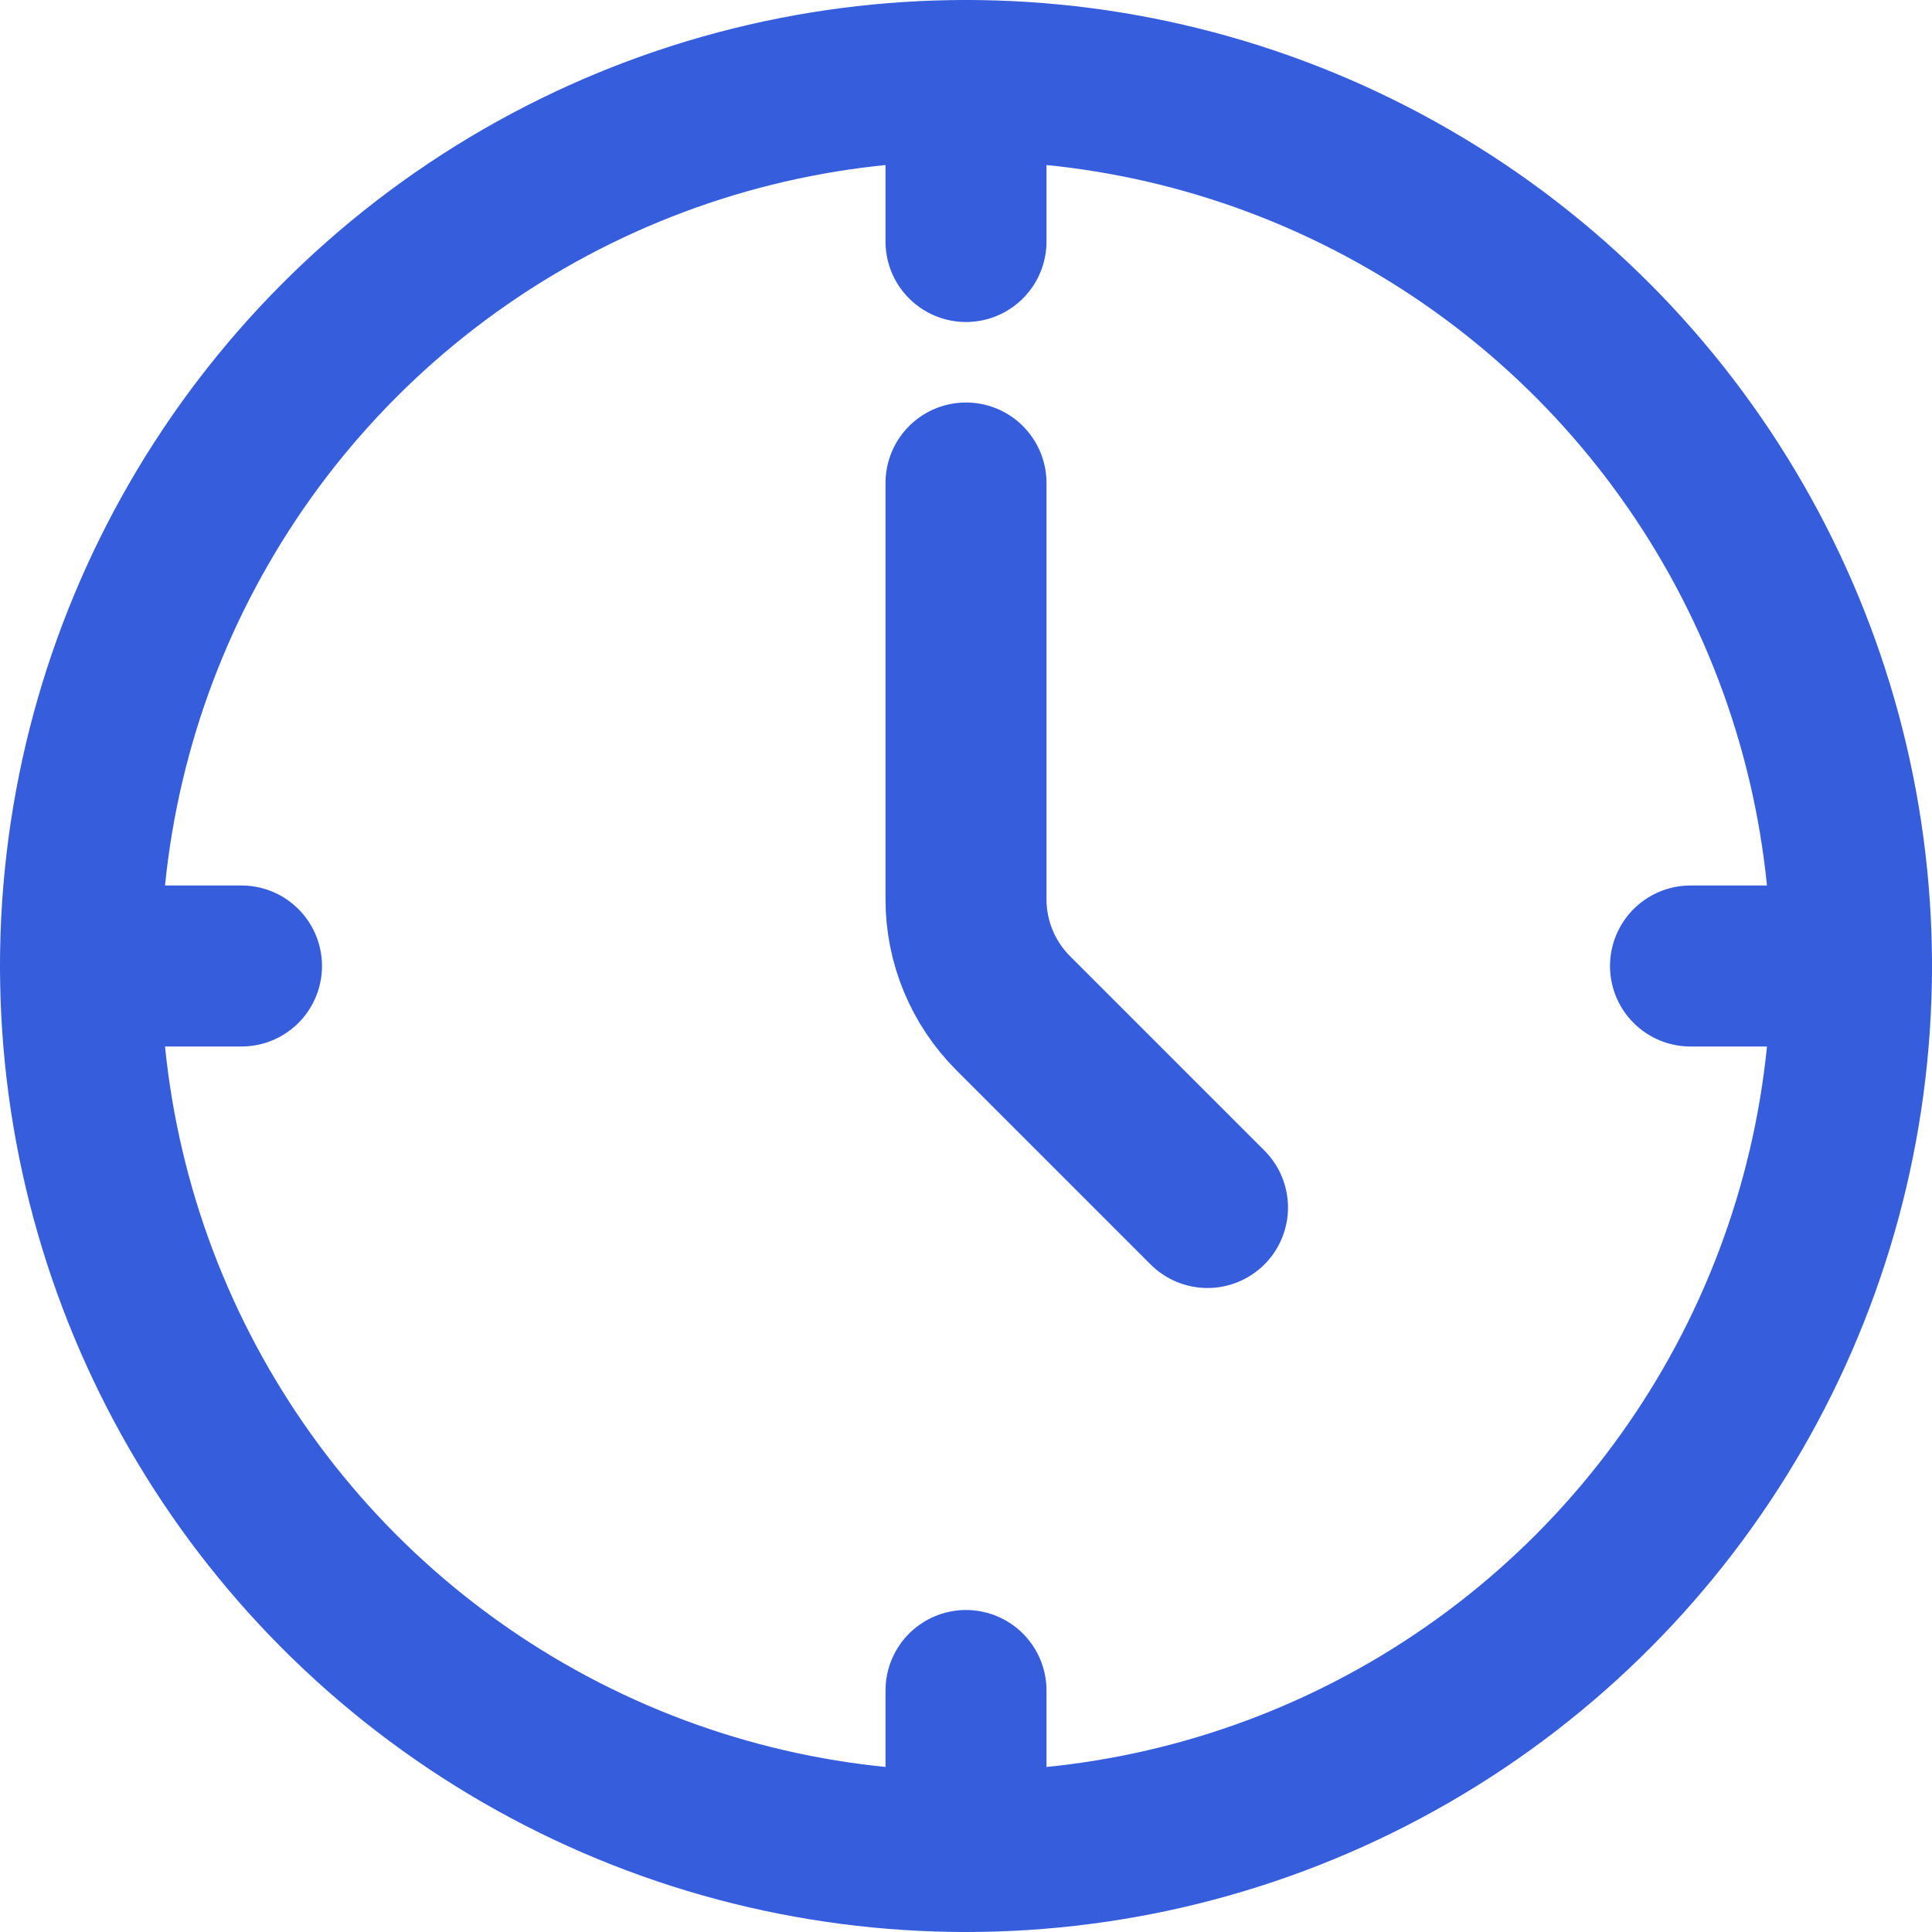 <svg width="24" height="24" viewBox="0 0 24 24" fill="none" xmlns="http://www.w3.org/2000/svg">
<g clip-path="url(#clip0_1565_963)">
<path d="M12 6V11.172C12 11.702 12.211 12.211 12.586 12.586L15 15" stroke="#365EDC" stroke-width="2" stroke-linecap="round"/>
<path d="M12 21V23" stroke="#365EDC" stroke-width="2" stroke-linecap="round"/>
<path d="M12 1V3" stroke="#365EDC" stroke-width="2" stroke-linecap="round"/>
<path d="M1 12H3" stroke="#365EDC" stroke-width="2" stroke-linecap="round"/>
<path d="M21 12H23" stroke="#365EDC" stroke-width="2" stroke-linecap="round"/>
<circle cx="12" cy="12" r="11" stroke="#365EDC" stroke-width="2"/>
</g>
<defs>
<clipPath id="clip0_1565_963">
<rect width="24" height="24" fill="white"/>
</clipPath>
</defs>
</svg>
